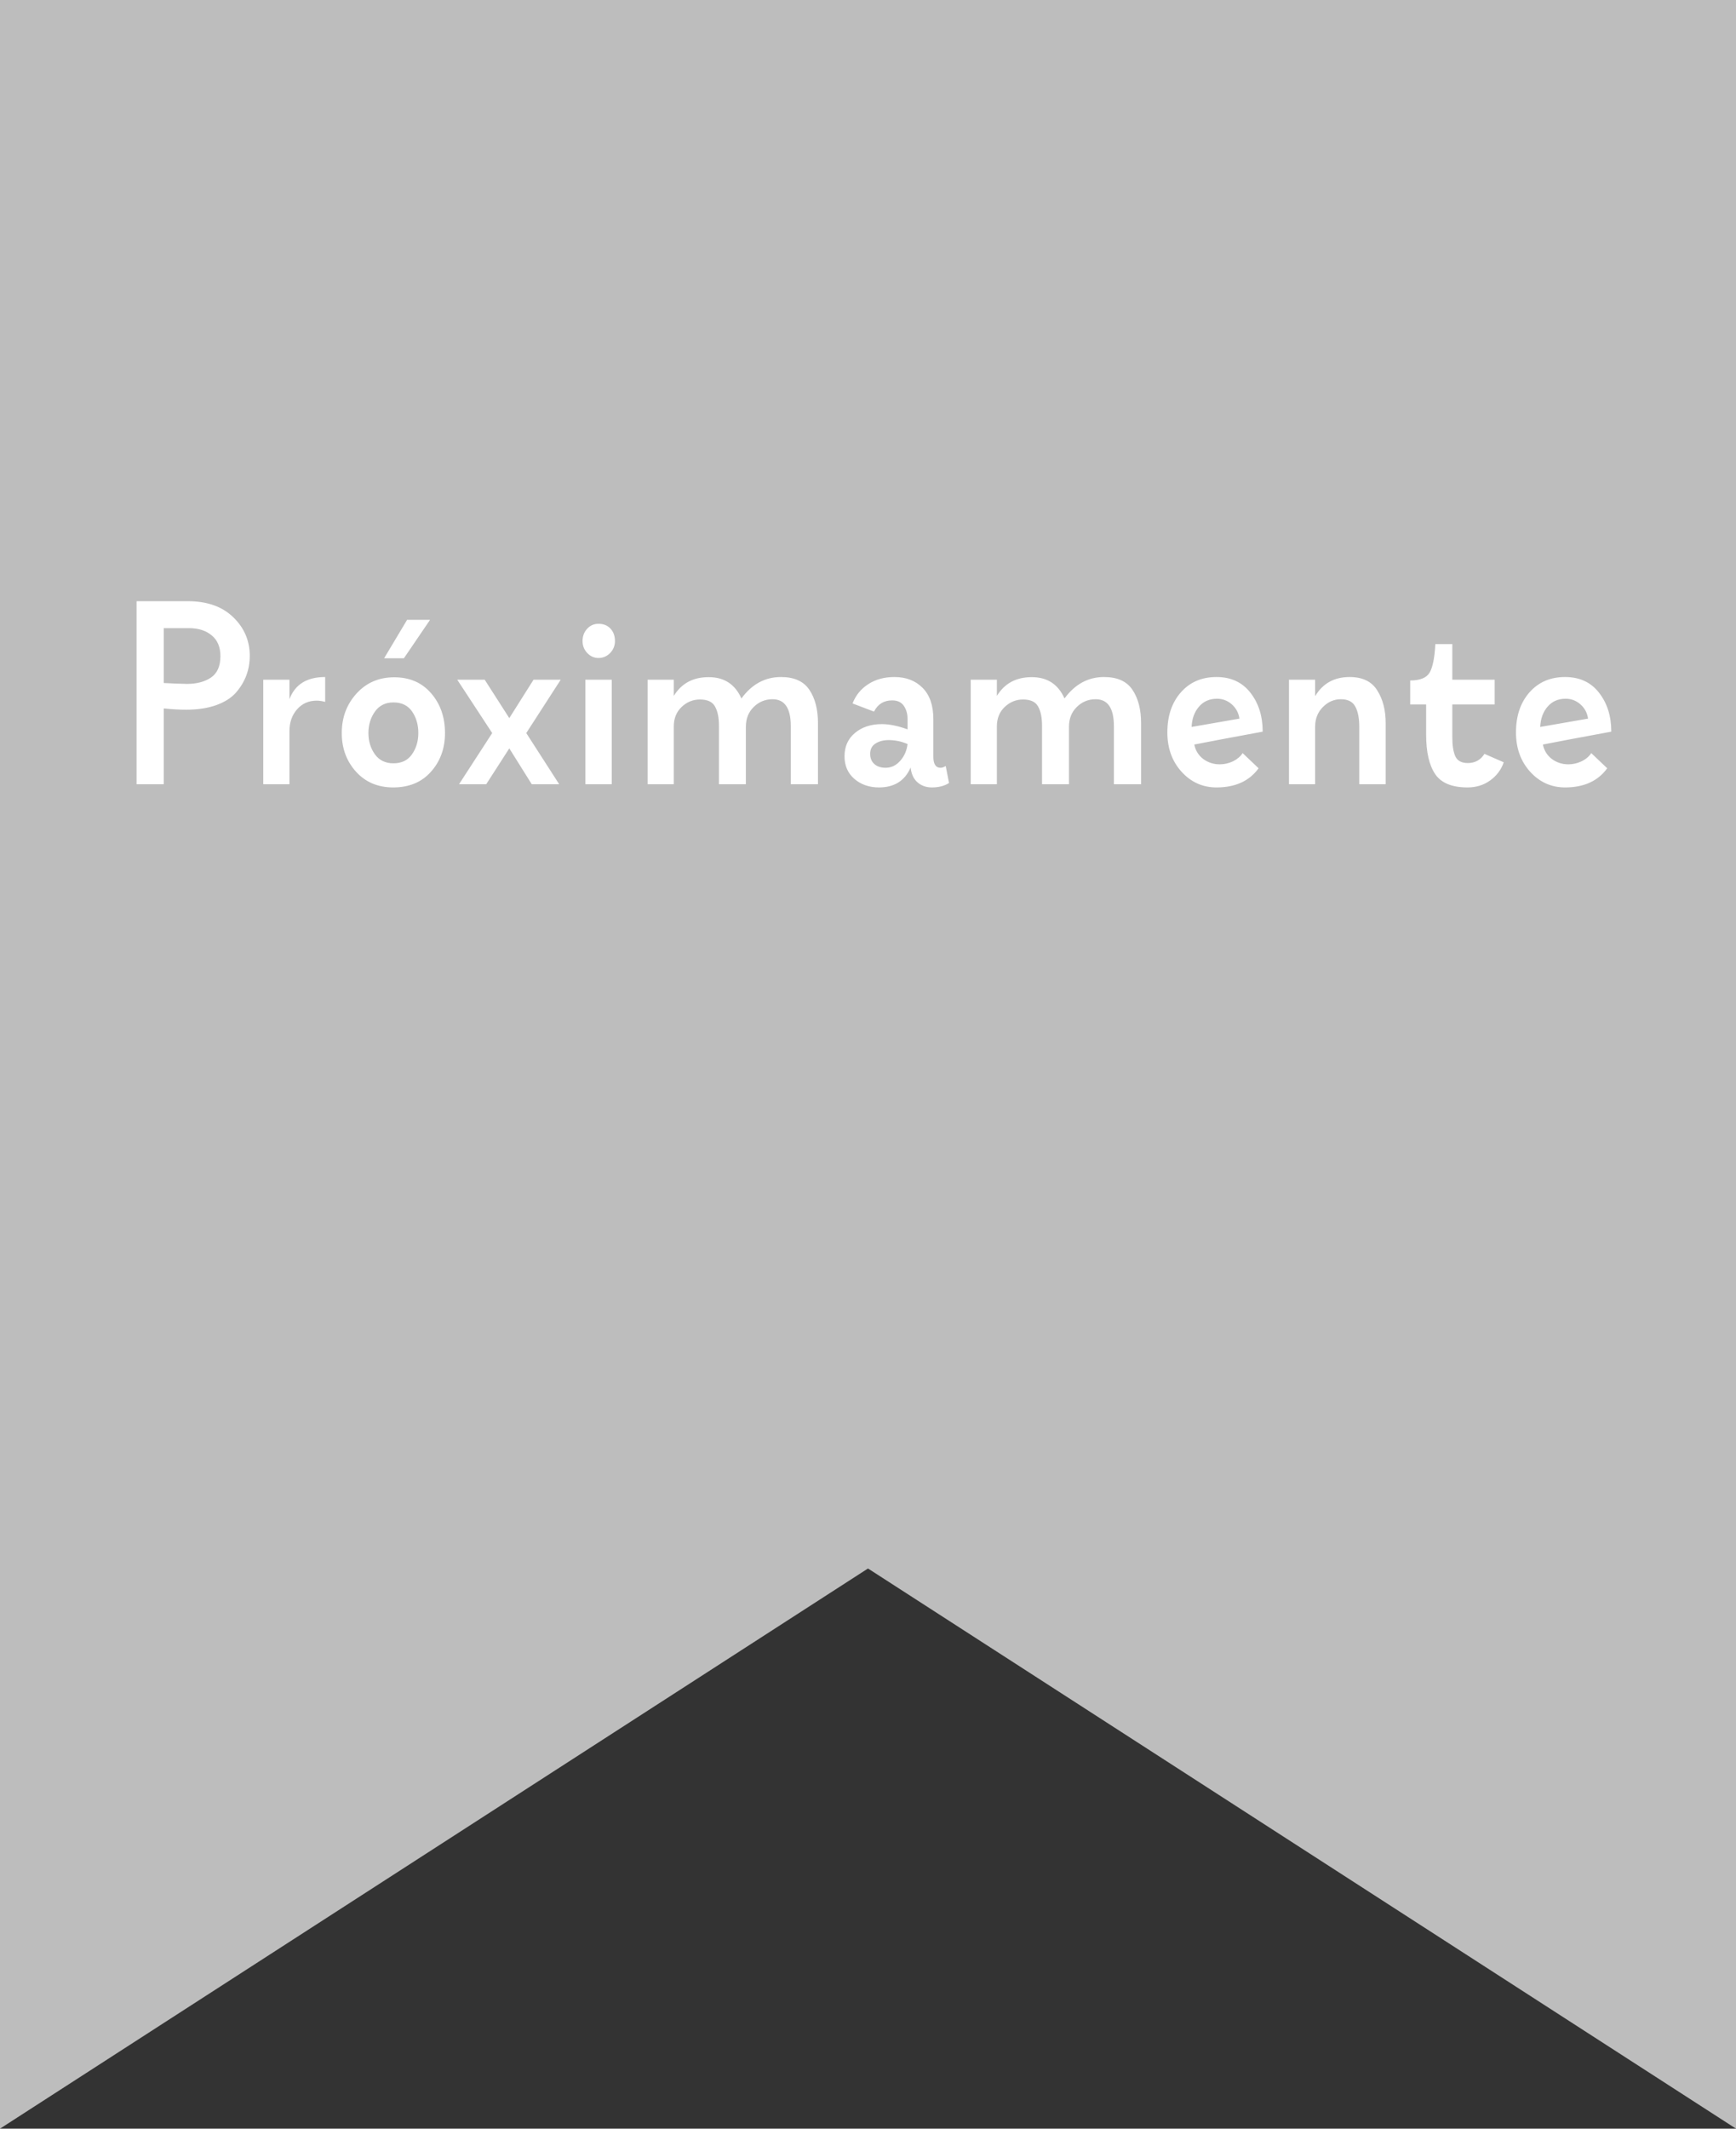 <svg width="93" height="114" viewBox="0 0 93 114" fill="none" xmlns="http://www.w3.org/2000/svg">
<rect x="0" y="0" width="93" height="114" fill="#333333" stroke="none"/>
<rect width="93" height="84" fill="#BDBDBD"/>
<path d="M7.316 42V32.197H10.058C11.092 32.197 11.903 32.482 12.491 33.052C13.084 33.621 13.38 34.312 13.38 35.123C13.38 35.497 13.318 35.848 13.195 36.176C13.072 36.504 12.885 36.812 12.635 37.099C12.384 37.381 12.029 37.605 11.568 37.769C11.113 37.928 10.582 38.008 9.976 38.008C9.611 38.008 9.21 37.985 8.772 37.94V42H7.316ZM8.772 33.64V36.579C9.278 36.606 9.693 36.622 10.017 36.627C10.532 36.627 10.958 36.515 11.295 36.292C11.637 36.064 11.808 35.679 11.808 35.137C11.808 34.654 11.653 34.285 11.343 34.029C11.037 33.77 10.627 33.64 10.112 33.64H8.772ZM17.42 36.258V37.591C17.26 37.545 17.108 37.523 16.962 37.523C16.534 37.523 16.183 37.68 15.909 37.994C15.64 38.304 15.506 38.691 15.506 39.156V42H14.104V36.401H15.506V37.447C15.802 36.654 16.44 36.258 17.42 36.258ZM19.095 37.147C19.623 36.563 20.298 36.272 21.118 36.272C21.943 36.272 22.602 36.556 23.094 37.126C23.59 37.696 23.839 38.407 23.839 39.259C23.839 40.079 23.588 40.77 23.087 41.33C22.59 41.891 21.916 42.171 21.064 42.171C20.243 42.171 19.578 41.888 19.067 41.323C18.561 40.758 18.309 40.07 18.309 39.259C18.309 38.429 18.571 37.725 19.095 37.147ZM21.077 40.879C21.515 40.879 21.845 40.719 22.068 40.4C22.296 40.077 22.41 39.696 22.41 39.259C22.41 38.812 22.299 38.427 22.075 38.103C21.852 37.78 21.519 37.618 21.077 37.618C20.649 37.618 20.318 37.782 20.086 38.11C19.854 38.434 19.737 38.817 19.737 39.259C19.737 39.696 19.854 40.077 20.086 40.4C20.318 40.719 20.649 40.879 21.077 40.879ZM21.638 35.253H20.578L21.809 33.195H23.039L21.638 35.253ZM30.039 36.401L28.193 39.259L29.957 42H28.487L27.284 40.079L26.047 42H24.591L26.368 39.259L24.495 36.401H25.965L27.284 38.459L28.583 36.401H30.039ZM31.358 42V36.401H32.773V42H31.358ZM32.944 34.33C32.944 34.581 32.858 34.795 32.685 34.973C32.511 35.15 32.304 35.239 32.062 35.239C31.83 35.239 31.63 35.15 31.461 34.973C31.292 34.795 31.208 34.581 31.208 34.33C31.208 34.07 31.29 33.852 31.454 33.674C31.618 33.496 31.821 33.407 32.062 33.407C32.331 33.407 32.546 33.494 32.705 33.667C32.865 33.84 32.944 34.061 32.944 34.33ZM42.364 42V38.89C42.364 37.928 42.038 37.447 41.387 37.447C40.995 37.447 40.658 37.586 40.375 37.864C40.097 38.138 39.958 38.489 39.958 38.917V42H38.516V38.876C38.516 38.429 38.445 38.083 38.304 37.837C38.167 37.586 37.898 37.461 37.497 37.461C37.123 37.461 36.795 37.595 36.513 37.864C36.235 38.129 36.096 38.475 36.096 38.903V42H34.694V36.401H36.096V37.27C36.506 36.6 37.126 36.265 37.955 36.265C38.789 36.26 39.377 36.641 39.719 37.406C40.279 36.641 40.986 36.258 41.838 36.258C42.549 36.258 43.057 36.488 43.362 36.948C43.668 37.404 43.82 37.996 43.82 38.726V42H42.364ZM46.821 38.11L45.673 37.673C45.842 37.235 46.122 36.891 46.514 36.641C46.906 36.385 47.373 36.258 47.915 36.258C48.539 36.258 49.043 36.452 49.426 36.839C49.809 37.226 50 37.78 50 38.5V40.517C50 40.918 50.128 41.118 50.383 41.118C50.474 41.118 50.567 41.086 50.663 41.023L50.841 41.932C50.599 42.091 50.292 42.171 49.918 42.171C49.617 42.171 49.362 42.08 49.152 41.898C48.943 41.715 48.82 41.451 48.783 41.105C48.473 41.815 47.908 42.171 47.088 42.171C46.564 42.171 46.124 42.018 45.769 41.713C45.418 41.408 45.242 41.004 45.242 40.503C45.242 39.979 45.429 39.562 45.803 39.252C46.176 38.938 46.657 38.78 47.245 38.78C47.646 38.78 48.104 38.874 48.619 39.06V38.5C48.619 38.231 48.553 37.999 48.421 37.803C48.289 37.607 48.079 37.509 47.792 37.509C47.35 37.509 47.026 37.709 46.821 38.11ZM47.443 41.118C47.744 41.118 48.004 40.995 48.223 40.749C48.446 40.498 48.578 40.198 48.619 39.847C48.291 39.705 47.954 39.635 47.607 39.635C47.329 39.635 47.095 39.696 46.903 39.819C46.712 39.938 46.616 40.122 46.616 40.373C46.616 40.605 46.691 40.788 46.842 40.92C46.992 41.052 47.193 41.118 47.443 41.118ZM59.673 42V38.89C59.673 37.928 59.347 37.447 58.695 37.447C58.303 37.447 57.966 37.586 57.684 37.864C57.406 38.138 57.267 38.489 57.267 38.917V42H55.824V38.876C55.824 38.429 55.754 38.083 55.612 37.837C55.476 37.586 55.207 37.461 54.806 37.461C54.432 37.461 54.104 37.595 53.821 37.864C53.543 38.129 53.404 38.475 53.404 38.903V42H52.003V36.401H53.404V37.27C53.815 36.6 54.434 36.265 55.264 36.265C56.098 36.26 56.685 36.641 57.027 37.406C57.588 36.641 58.294 36.258 59.147 36.258C59.857 36.258 60.366 36.488 60.671 36.948C60.976 37.404 61.129 37.996 61.129 38.726V42H59.673ZM65.169 36.258C65.944 36.258 66.55 36.538 66.987 37.099C67.425 37.659 67.644 38.354 67.644 39.184C65.862 39.512 64.64 39.742 63.98 39.874C64.043 40.193 64.203 40.45 64.458 40.647C64.718 40.838 65.012 40.934 65.34 40.934C65.591 40.934 65.83 40.879 66.058 40.77C66.285 40.656 66.456 40.51 66.57 40.332L67.425 41.145C66.928 41.829 66.176 42.171 65.169 42.171C64.431 42.171 63.806 41.891 63.296 41.33C62.79 40.77 62.537 40.068 62.537 39.225C62.537 38.345 62.776 37.632 63.255 37.085C63.738 36.533 64.376 36.258 65.169 36.258ZM63.836 38.931L66.399 38.486C66.354 38.176 66.217 37.921 65.989 37.721C65.761 37.52 65.497 37.42 65.196 37.42C64.795 37.42 64.472 37.563 64.226 37.851C63.984 38.133 63.854 38.493 63.836 38.931ZM74.233 42H72.818V38.917C72.818 38.461 72.748 38.103 72.606 37.844C72.47 37.579 72.21 37.447 71.827 37.447C71.463 37.447 71.141 37.589 70.863 37.871C70.59 38.149 70.453 38.498 70.453 38.917V42H69.052V36.401H70.453V37.283C70.863 36.6 71.478 36.258 72.299 36.258C72.992 36.258 73.486 36.497 73.782 36.976C74.083 37.45 74.233 38.033 74.233 38.726V42ZM77.802 37.727V39.477C77.802 39.924 77.856 40.268 77.966 40.51C78.08 40.747 78.301 40.865 78.629 40.865C79.021 40.865 79.319 40.701 79.524 40.373L80.557 40.824C80.424 41.216 80.183 41.54 79.832 41.795C79.486 42.046 79.08 42.171 78.615 42.171C77.786 42.171 77.209 41.934 76.886 41.46C76.562 40.981 76.4 40.275 76.4 39.341V37.727H75.546V36.442C76.079 36.442 76.428 36.299 76.592 36.012C76.756 35.72 76.856 35.214 76.893 34.494H77.802V36.401H80.071V37.727H77.802ZM83.845 36.258C84.62 36.258 85.226 36.538 85.663 37.099C86.101 37.659 86.319 38.354 86.319 39.184C84.537 39.512 83.316 39.742 82.655 39.874C82.719 40.193 82.879 40.45 83.134 40.647C83.394 40.838 83.688 40.934 84.016 40.934C84.266 40.934 84.505 40.879 84.733 40.77C84.961 40.656 85.132 40.51 85.246 40.332L86.101 41.145C85.604 41.829 84.852 42.171 83.845 42.171C83.106 42.171 82.482 41.891 81.972 41.33C81.466 40.77 81.213 40.068 81.213 39.225C81.213 38.345 81.452 37.632 81.931 37.085C82.414 36.533 83.052 36.258 83.845 36.258ZM82.512 38.931L85.075 38.486C85.03 38.176 84.893 37.921 84.665 37.721C84.437 37.52 84.173 37.42 83.872 37.42C83.471 37.42 83.147 37.563 82.901 37.851C82.66 38.133 82.53 38.493 82.512 38.931Z" fill="white"/>
<path d="M0 68H93V114L46.5 84L0 114V68Z" fill="#BDBDBD"/>
</svg>
